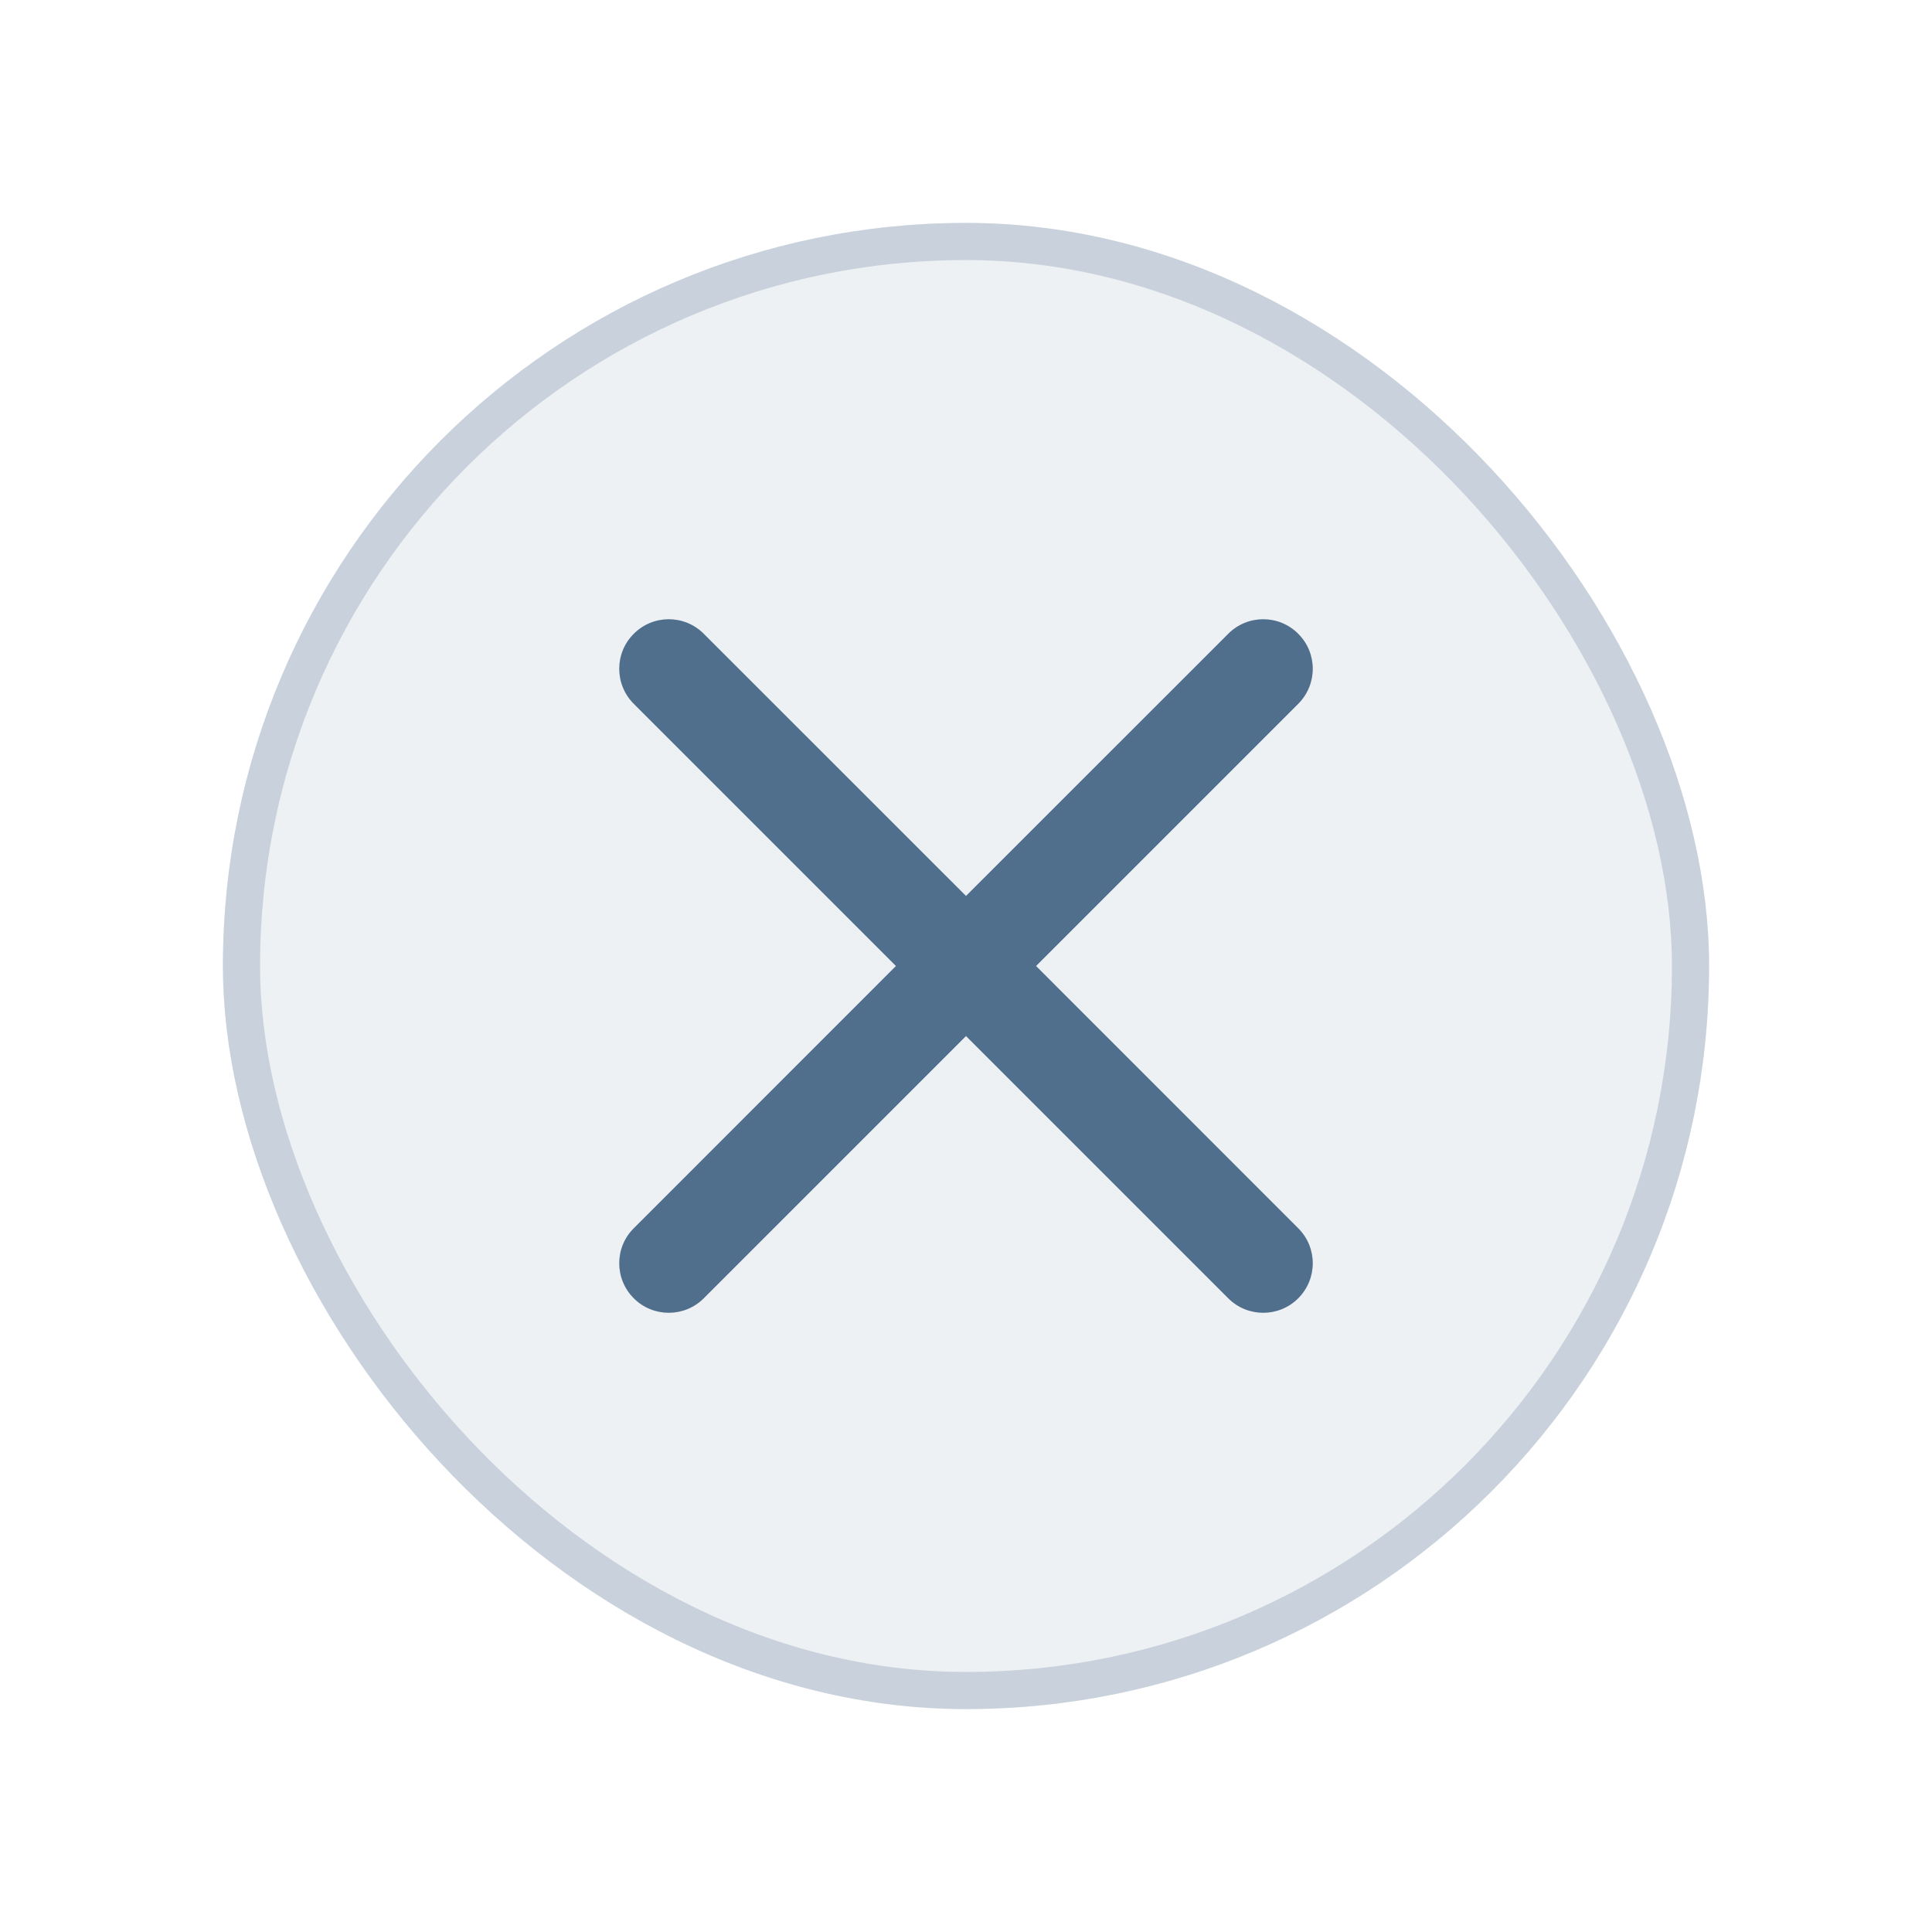 <svg width="26" height="26" viewBox="0 0 26 26" fill="none" xmlns="http://www.w3.org/2000/svg">
<g filter="url(#filter0_d_370_1906)">
<rect x="3" y="1" width="20" height="20" rx="10" fill="#EEF1F4"/>
<rect x="3.25" y="1.25" width="19.5" height="19.5" rx="9.75" stroke="#C9D2DC" stroke-width="0.5"/>
<path fill-rule="evenodd" clip-rule="evenodd" d="M8.529 6.529C8.789 6.268 9.211 6.268 9.471 6.529L13 10.057L16.529 6.529C16.789 6.268 17.211 6.268 17.471 6.529C17.732 6.789 17.732 7.211 17.471 7.472L13.943 11L17.471 14.529C17.732 14.789 17.732 15.211 17.471 15.472C17.211 15.732 16.789 15.732 16.529 15.472L13 11.943L9.471 15.472C9.211 15.732 8.789 15.732 8.529 15.472C8.268 15.211 8.268 14.789 8.529 14.529L12.057 11L8.529 7.472C8.268 7.211 8.268 6.789 8.529 6.529Z" fill="#506F8D"/>
</g>
<defs>
<filter id="filter0_d_370_1906" x="0" y="0" width="26" height="26" filterUnits="userSpaceOnUse" color-interpolation-filters="sRGB">
<feFlood flood-opacity="0" result="BackgroundImageFix"/>
<feColorMatrix in="SourceAlpha" type="matrix" values="0 0 0 0 0 0 0 0 0 0 0 0 0 0 0 0 0 0 127 0" result="hardAlpha"/>
<feOffset dy="2"/>
<feGaussianBlur stdDeviation="1.5"/>
<feComposite in2="hardAlpha" operator="out"/>
<feColorMatrix type="matrix" values="0 0 0 0 0.248 0 0 0 0 0.331 0 0 0 0 0.279 0 0 0 0.25 0"/>
<feBlend mode="normal" in2="BackgroundImageFix" result="effect1_dropShadow_370_1906"/>
<feBlend mode="normal" in="SourceGraphic" in2="effect1_dropShadow_370_1906" result="shape"/>
</filter>
</defs>
</svg>

